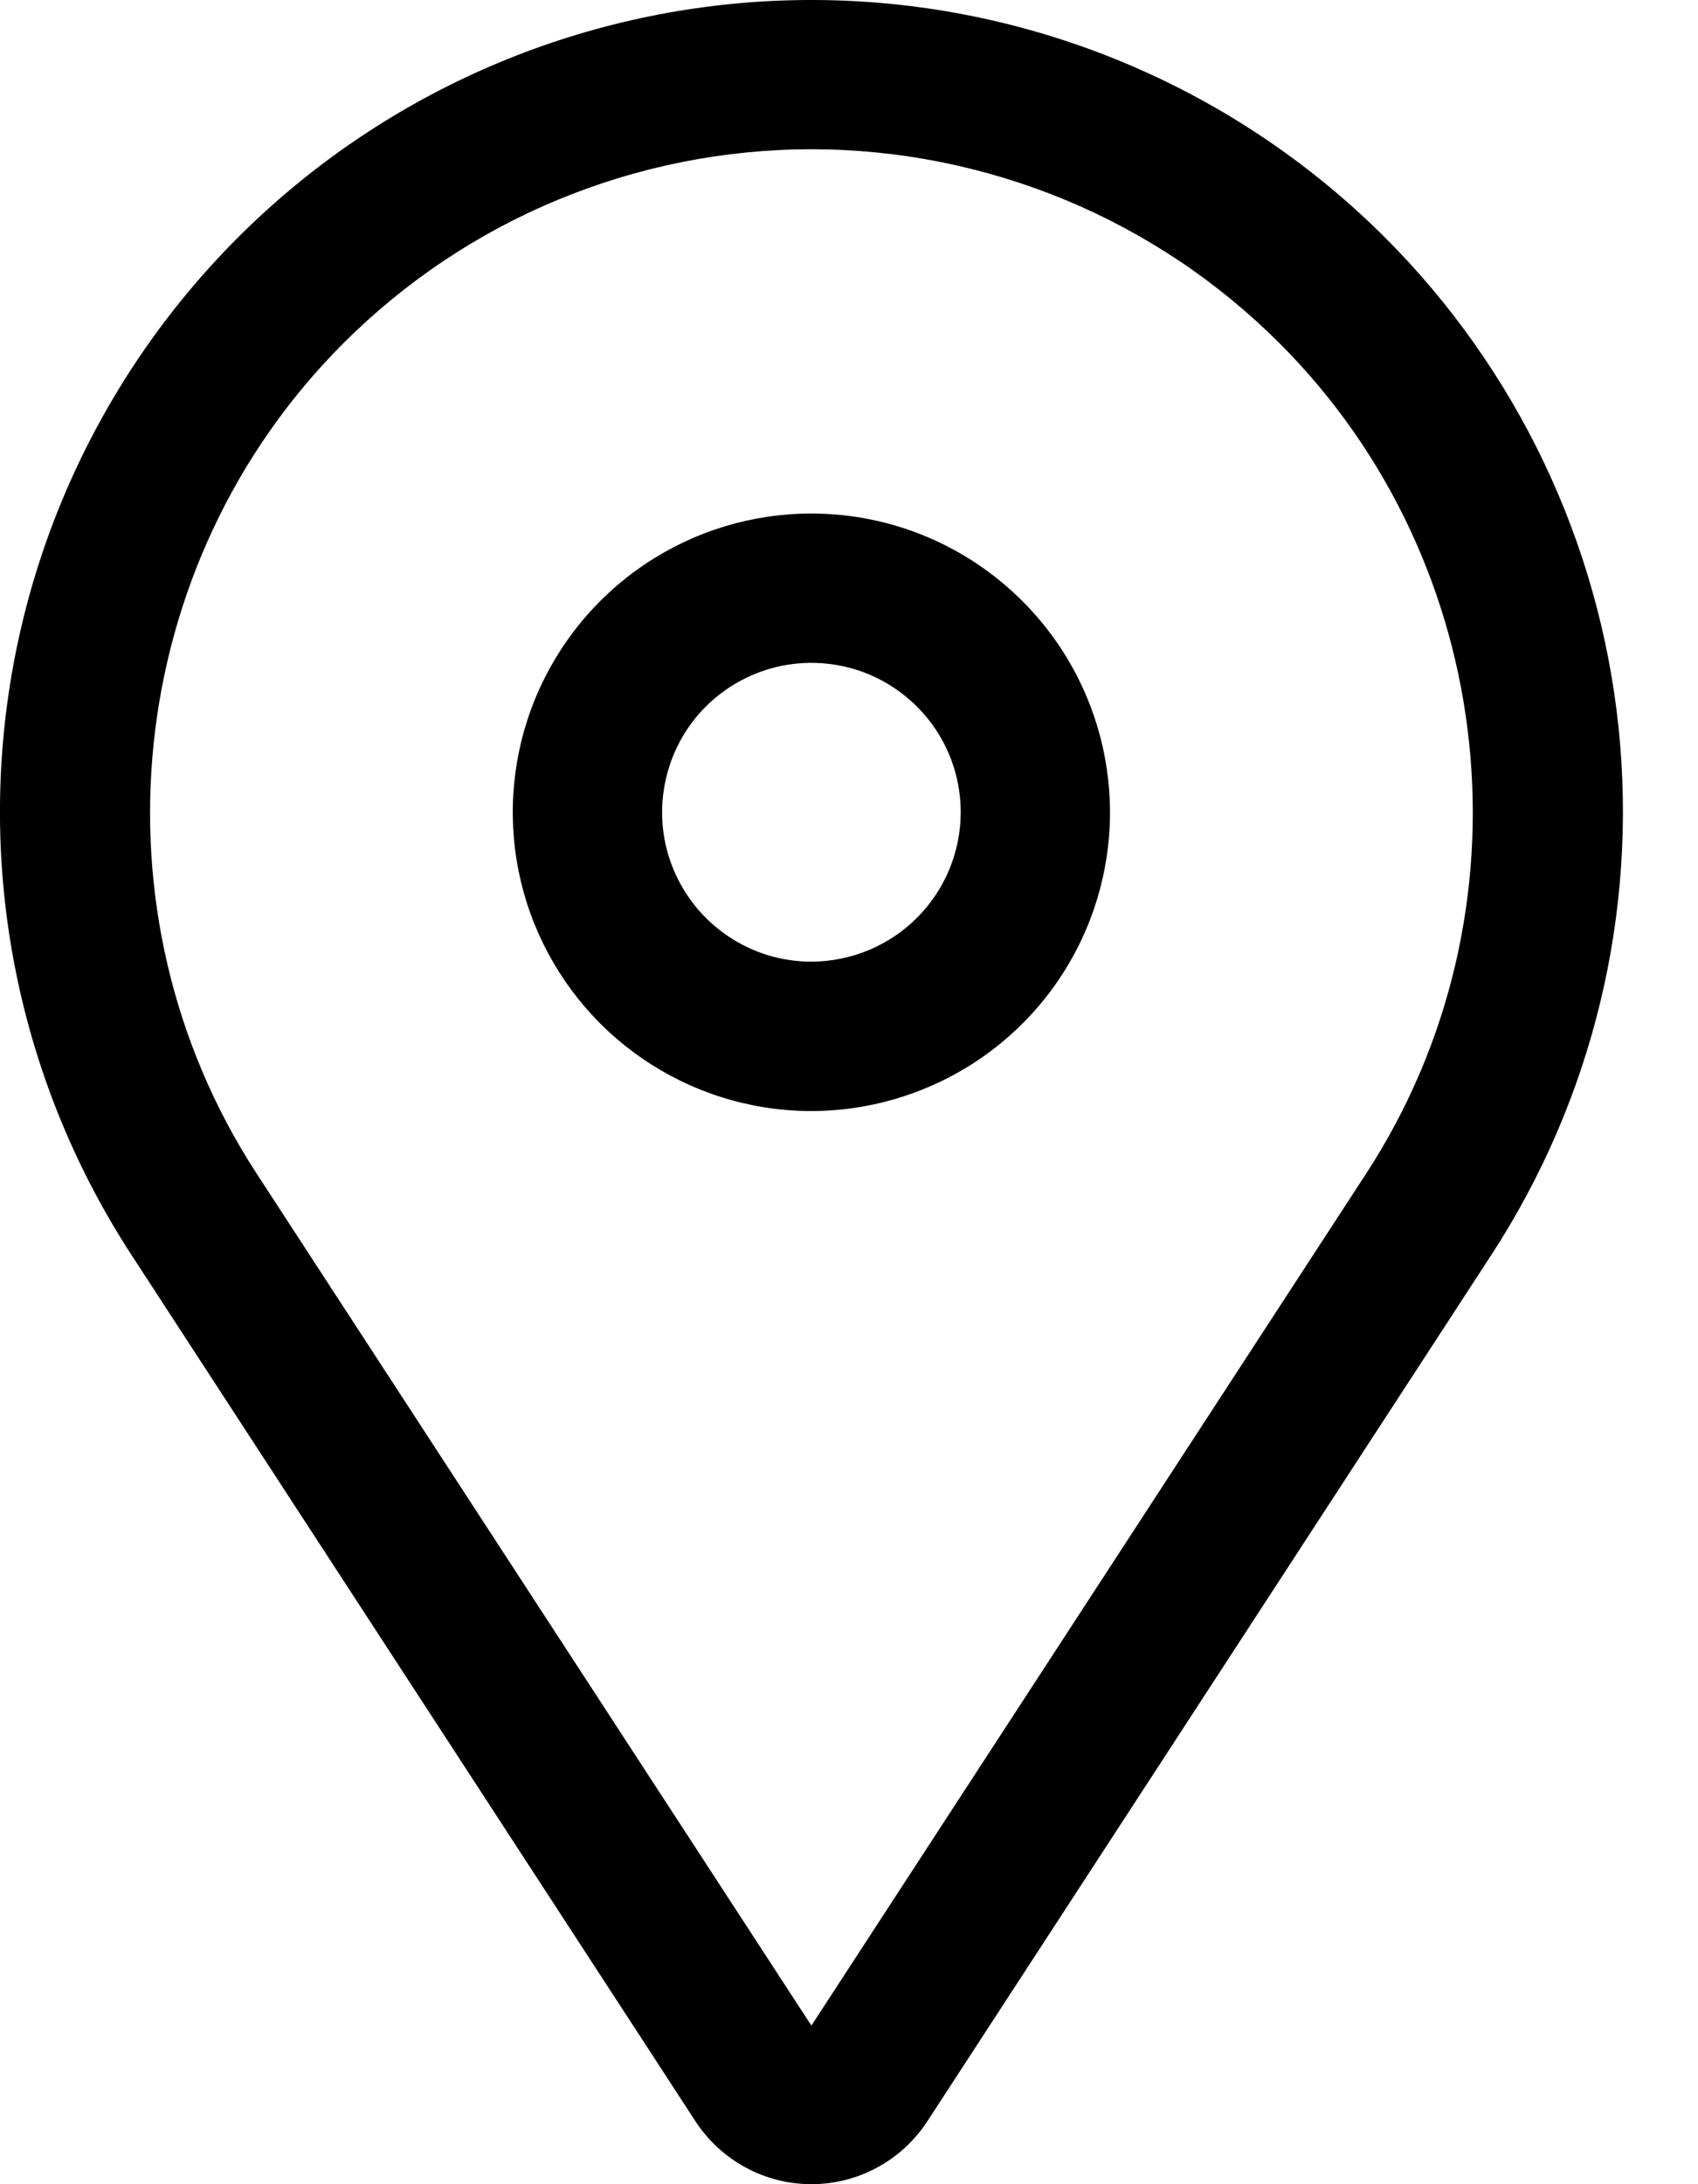 <svg width="14" height="18" viewBox="0 0 14 18" fill="none" xmlns="http://www.w3.org/2000/svg">
<path d="M6.69 4.232C6.203 4.232 5.727 4.376 5.322 4.647C4.917 4.917 4.602 5.302 4.415 5.752C4.229 6.202 4.18 6.697 4.275 7.174C4.37 7.652 4.605 8.09 4.949 8.435C5.293 8.779 5.732 9.014 6.21 9.109C6.687 9.204 7.182 9.155 7.632 8.968C8.082 8.782 8.467 8.467 8.737 8.062C9.008 7.657 9.152 7.181 9.152 6.694C9.151 6.041 8.892 5.415 8.43 4.954C7.969 4.492 7.343 4.232 6.69 4.232ZM6.69 7.925C6.446 7.925 6.208 7.853 6.006 7.717C5.804 7.582 5.646 7.39 5.553 7.165C5.459 6.94 5.435 6.692 5.483 6.454C5.53 6.215 5.647 5.995 5.819 5.823C5.992 5.651 6.211 5.534 6.45 5.486C6.689 5.439 6.936 5.463 7.161 5.556C7.386 5.65 7.578 5.807 7.714 6.01C7.849 6.212 7.921 6.45 7.921 6.694C7.921 7.02 7.791 7.333 7.56 7.564C7.329 7.795 7.016 7.924 6.69 7.925Z" fill="black"/>
<path d="M11.421 1.959C10.251 0.79 8.69 0.095 7.038 0.009C5.386 -0.077 3.761 0.452 2.476 1.494C1.192 2.536 0.338 4.017 0.081 5.651C-0.176 7.285 0.181 8.956 1.084 10.342L5.735 17.483C5.839 17.641 5.98 17.772 6.147 17.862C6.314 17.953 6.501 18 6.69 18C6.88 18 7.066 17.953 7.233 17.862C7.4 17.772 7.541 17.641 7.645 17.483L12.296 10.342C13.134 9.056 13.504 7.522 13.345 5.995C13.185 4.469 12.506 3.044 11.421 1.959ZM11.265 9.67L6.69 16.693L2.115 9.67C0.715 7.52 1.016 4.644 2.83 2.83C3.337 2.323 3.938 1.92 4.601 1.646C5.263 1.372 5.973 1.23 6.69 1.23C7.407 1.23 8.117 1.372 8.78 1.646C9.442 1.92 10.044 2.323 10.551 2.83C12.365 4.644 12.665 7.52 11.265 9.67Z" fill="black"/>
</svg>

